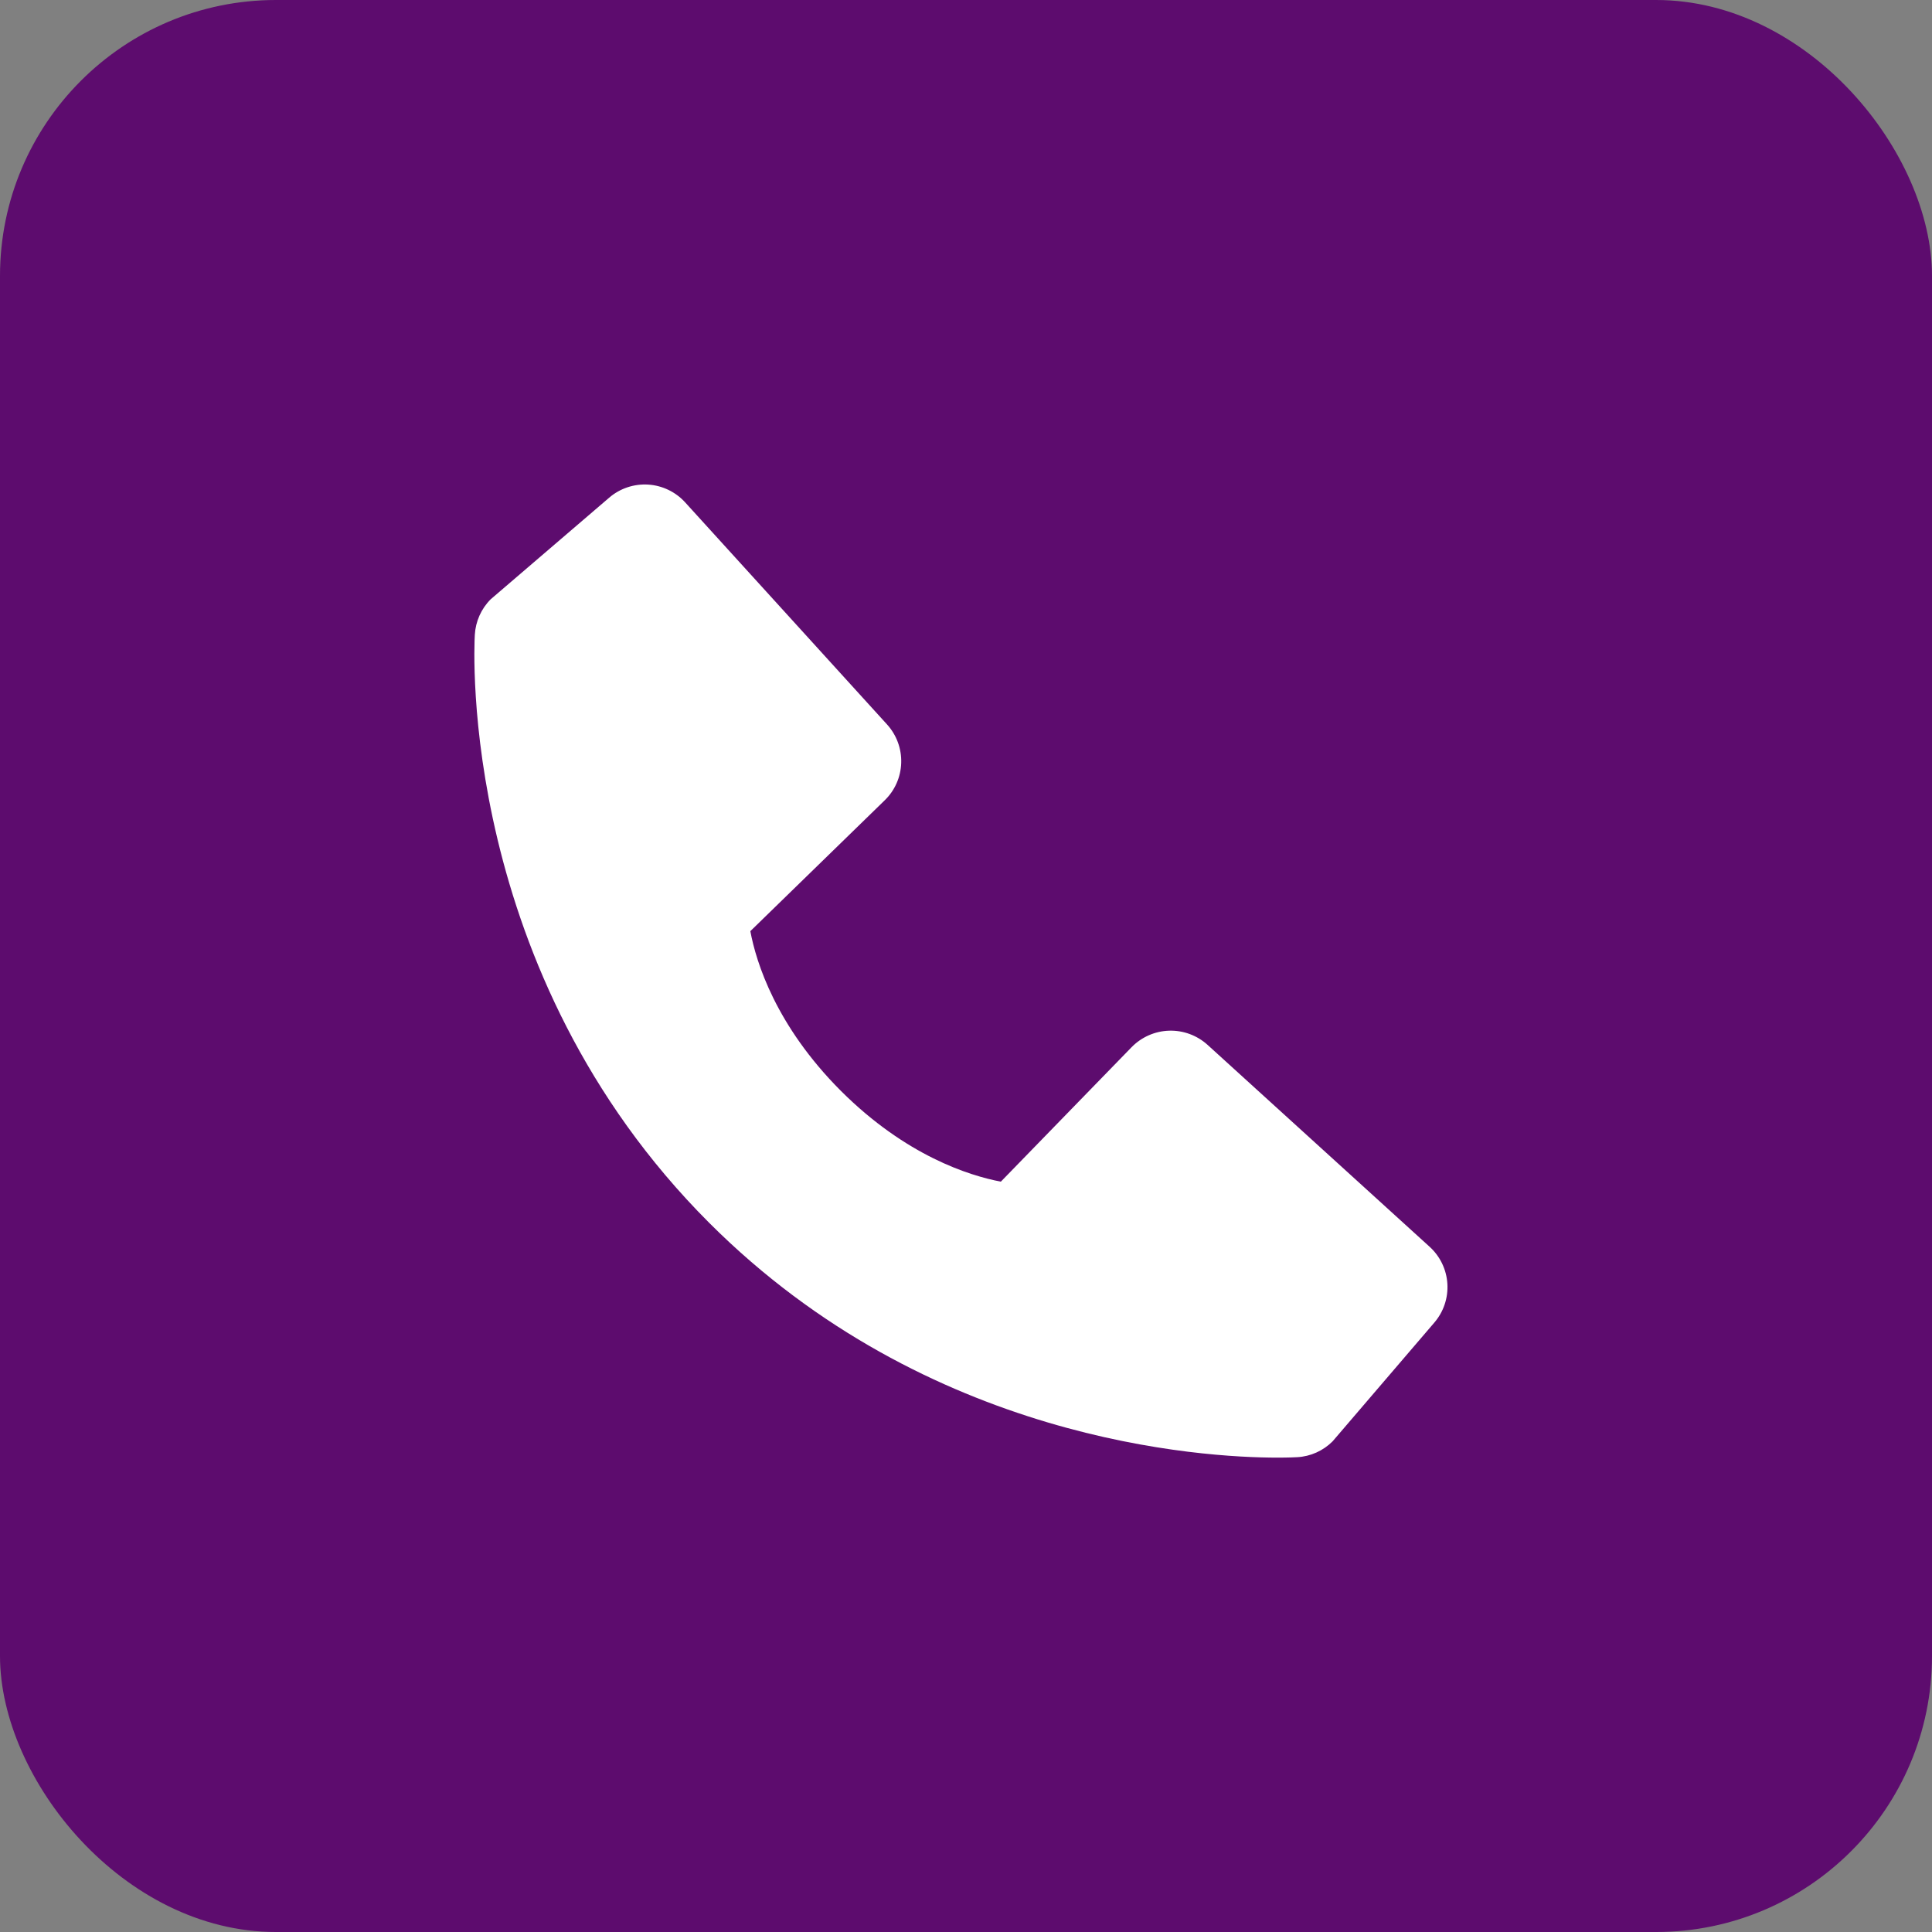 <?xml version="1.0" encoding="UTF-8"?> <svg xmlns="http://www.w3.org/2000/svg" width="56" height="56" viewBox="0 0 56 56" fill="none"><rect x="0" y="0" width="56" height="56" fill="#808080" stroke="none"/> <rect width="56" height="56" rx="8" fill="#5D0C6E"></rect> <path d="M41.438 36.138L35.002 30.286C34.697 30.01 34.297 29.862 33.886 29.875C33.475 29.888 33.086 30.06 32.799 30.354L29.01 34.251C28.098 34.077 26.265 33.505 24.377 31.623C22.49 29.734 21.918 27.895 21.749 26.99L25.642 23.199C25.938 22.913 26.11 22.523 26.122 22.112C26.135 21.701 25.987 21.301 25.71 20.997L19.86 14.562C19.583 14.257 19.198 14.072 18.787 14.046C18.376 14.021 17.971 14.156 17.658 14.425L14.222 17.371C13.948 17.646 13.785 18.012 13.763 18.399C13.739 18.794 13.286 28.171 20.557 35.445C26.899 41.786 34.845 42.25 37.033 42.25C37.353 42.25 37.549 42.24 37.601 42.237C37.988 42.216 38.354 42.051 38.627 41.777L41.572 38.339C41.842 38.027 41.978 37.623 41.953 37.211C41.928 36.8 41.743 36.415 41.438 36.138Z" fill="white"></path> </svg> 